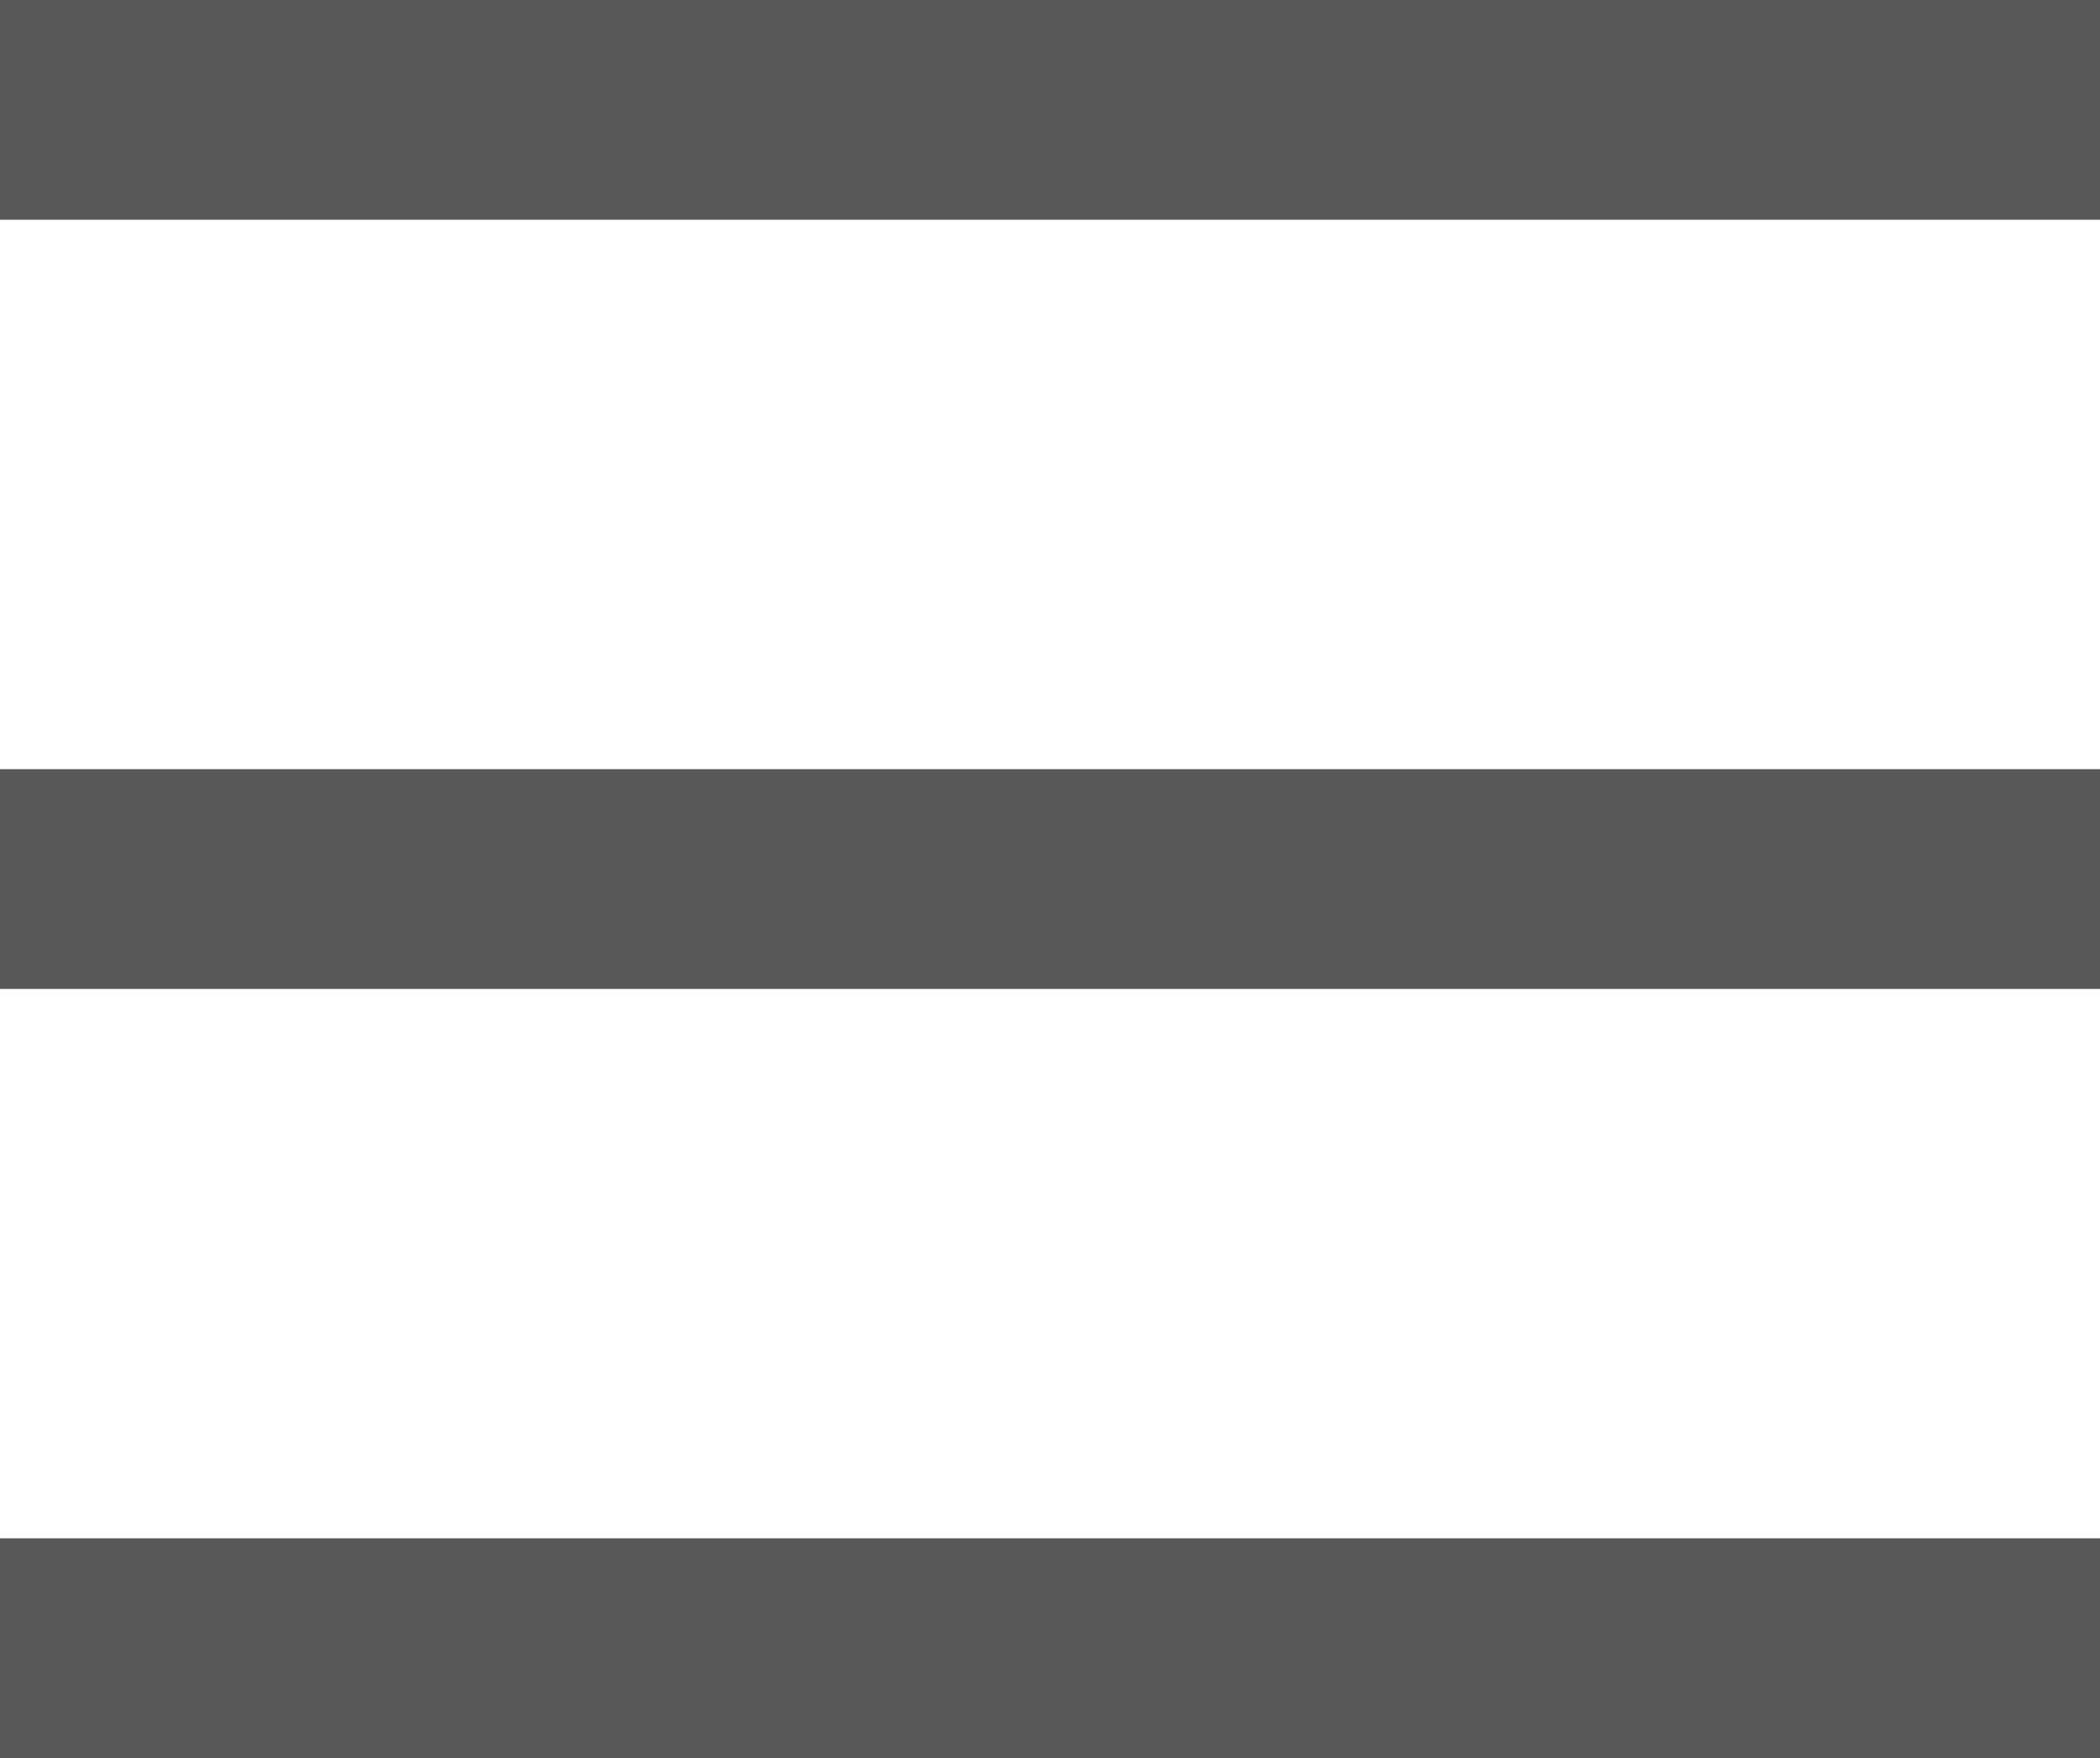 <?xml version="1.0" encoding="utf-8"?>
<!-- Generator: Adobe Illustrator 15.0.2, SVG Export Plug-In . SVG Version: 6.00 Build 0)  -->
<!DOCTYPE svg PUBLIC "-//W3C//DTD SVG 1.1//EN" "http://www.w3.org/Graphics/SVG/1.1/DTD/svg11.dtd">
<svg version="1.1" id="Ebene_1" xmlns="http://www.w3.org/2000/svg" xmlns:xlink="http://www.w3.org/1999/xlink" x="0px" y="0px"
	 width="35.832px" height="30px" viewBox="6.084 9 35.832 30" enable-background="new 6.084 9 35.832 30" xml:space="preserve">
<path fill="#58585A" d="M6.084,39v-3.75h35.832V39H6.084z M6.084,25.875v-3.75h35.832v3.75H6.084z M6.084,12.75V9h35.832v3.75H6.084
	z"/>
</svg>
